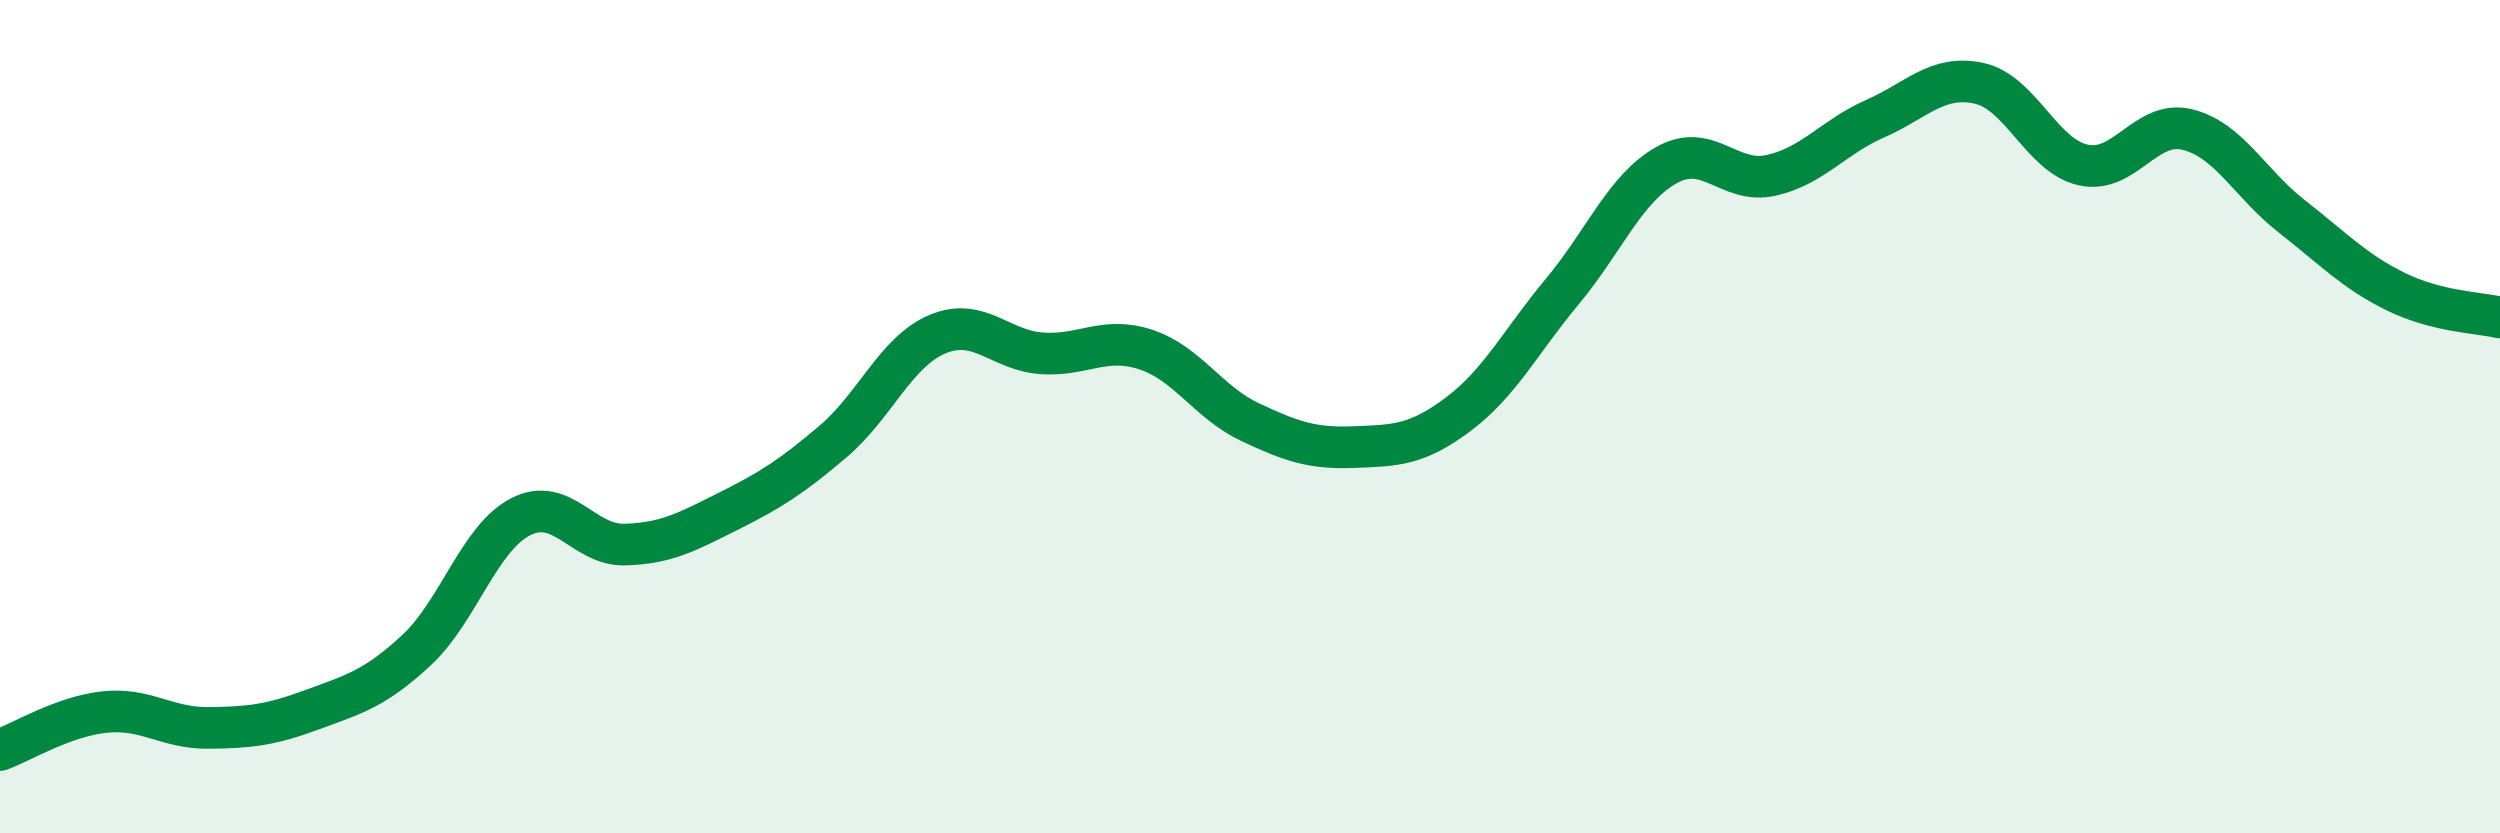 
    <svg width="60" height="20" viewBox="0 0 60 20" xmlns="http://www.w3.org/2000/svg">
      <path
        d="M 0,18 C 0.5,17.82 1.5,17.2 2.5,17.09 C 3.5,16.98 4,17.48 5,17.47 C 6,17.46 6.5,17.4 7.5,17.03 C 8.5,16.66 9,16.53 10,15.6 C 11,14.67 11.5,12.91 12.5,12.4 C 13.5,11.89 14,13.1 15,13.07 C 16,13.04 16.5,12.76 17.5,12.26 C 18.5,11.76 19,11.44 20,10.59 C 21,9.74 21.5,8.44 22.5,8.02 C 23.5,7.6 24,8.41 25,8.48 C 26,8.55 26.5,8.06 27.5,8.39 C 28.5,8.72 29,9.66 30,10.13 C 31,10.6 31.5,10.77 32.5,10.73 C 33.5,10.69 34,10.69 35,9.94 C 36,9.19 36.5,8.19 37.5,6.99 C 38.5,5.79 39,4.52 40,3.96 C 41,3.4 41.5,4.43 42.5,4.21 C 43.5,3.99 44,3.29 45,2.85 C 46,2.41 46.5,1.78 47.5,2 C 48.5,2.22 49,3.74 50,3.96 C 51,4.18 51.5,2.86 52.5,3.11 C 53.5,3.36 54,4.41 55,5.19 C 56,5.97 56.5,6.51 57.5,7 C 58.5,7.49 59.5,7.5 60,7.62L60 20L0 20Z"
        fill="#008740"
        opacity="0.1"
        stroke-linecap="round"
        stroke-linejoin="round"
      />
      <path
        d="M 0,18 C 0.5,17.82 1.5,17.2 2.5,17.09 C 3.5,16.98 4,17.48 5,17.47 C 6,17.46 6.5,17.4 7.5,17.03 C 8.5,16.66 9,16.53 10,15.6 C 11,14.67 11.5,12.91 12.5,12.4 C 13.5,11.89 14,13.1 15,13.07 C 16,13.04 16.5,12.76 17.5,12.26 C 18.5,11.76 19,11.44 20,10.59 C 21,9.74 21.5,8.44 22.5,8.02 C 23.5,7.6 24,8.41 25,8.48 C 26,8.55 26.5,8.06 27.5,8.39 C 28.5,8.72 29,9.66 30,10.13 C 31,10.6 31.5,10.77 32.5,10.73 C 33.5,10.69 34,10.69 35,9.94 C 36,9.19 36.5,8.19 37.5,6.99 C 38.5,5.79 39,4.52 40,3.96 C 41,3.4 41.5,4.43 42.5,4.21 C 43.5,3.99 44,3.29 45,2.85 C 46,2.41 46.5,1.78 47.5,2 C 48.5,2.22 49,3.74 50,3.96 C 51,4.18 51.5,2.86 52.5,3.11 C 53.5,3.36 54,4.41 55,5.19 C 56,5.97 56.5,6.51 57.5,7 C 58.5,7.49 59.5,7.5 60,7.62"
        stroke="#008740"
        stroke-width="1"
        fill="none"
        stroke-linecap="round"
        stroke-linejoin="round"
      />
    </svg>
  